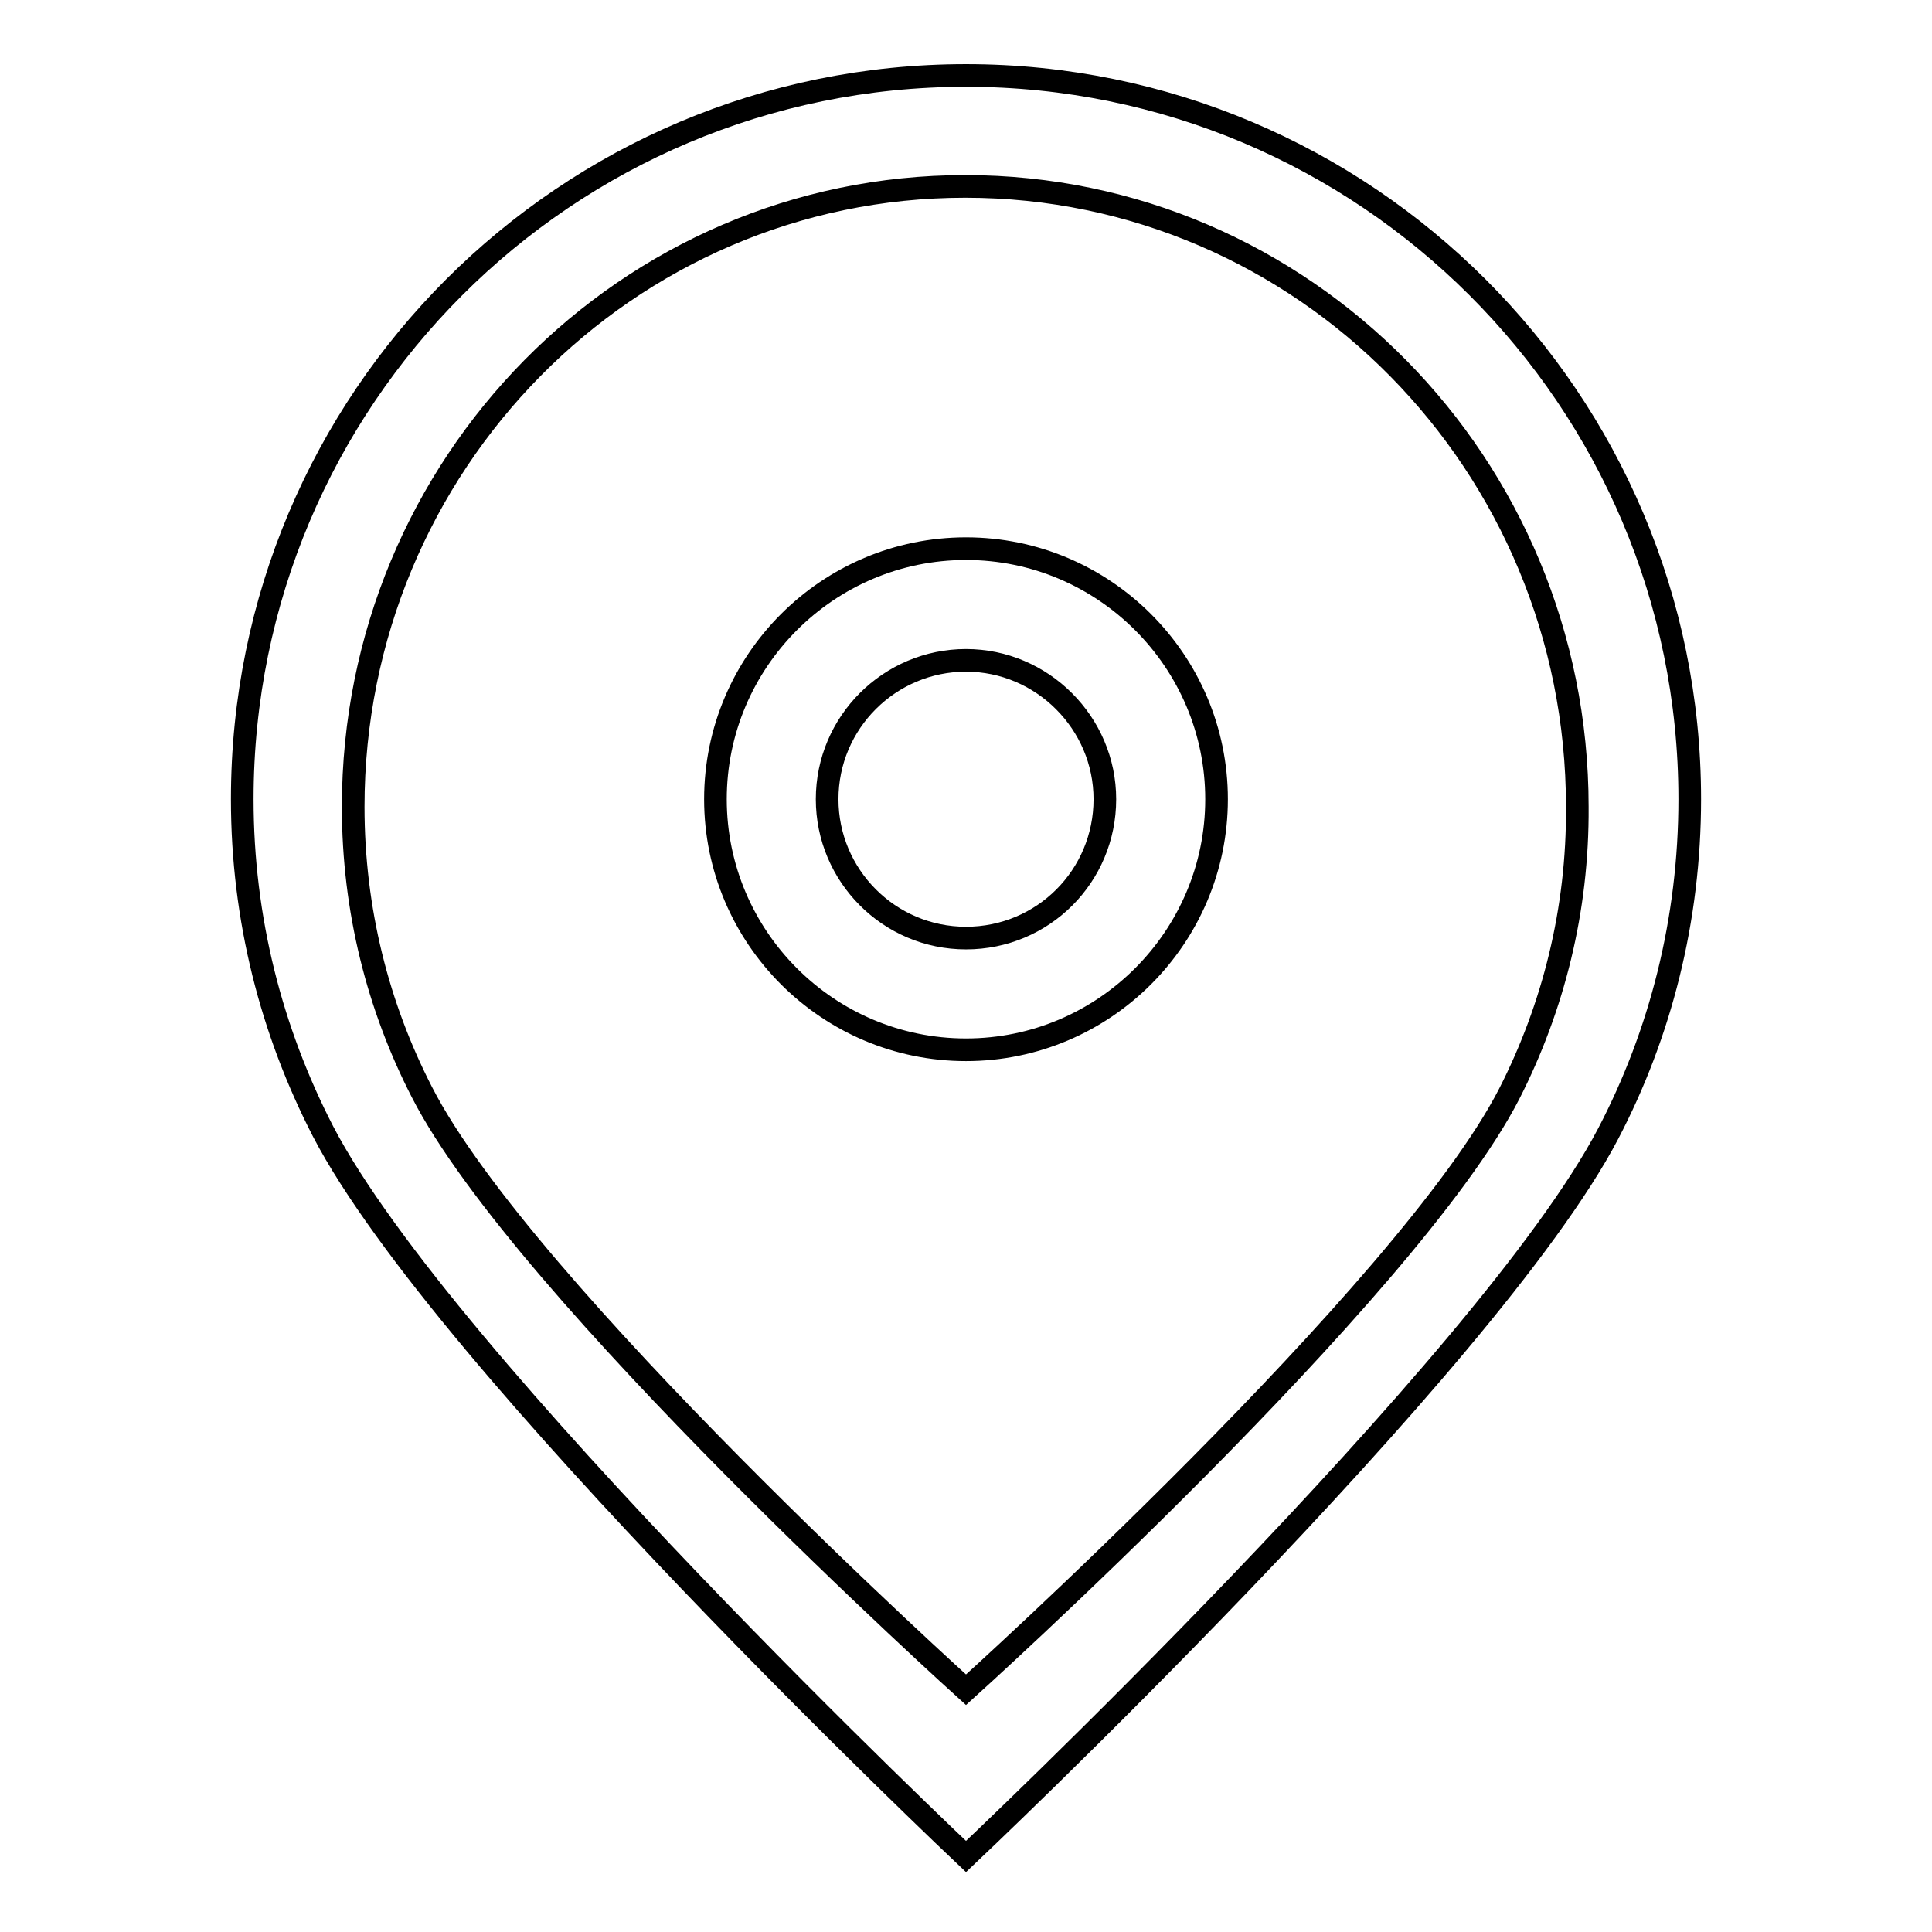 <?xml version="1.0" encoding="utf-8"?>
<!-- Svg Vector Icons : http://www.onlinewebfonts.com/icon -->
<!DOCTYPE svg PUBLIC "-//W3C//DTD SVG 1.1//EN" "http://www.w3.org/Graphics/SVG/1.1/DTD/svg11.dtd">
<svg version="1.1" xmlns="http://www.w3.org/2000/svg" xmlns:xlink="http://www.w3.org/1999/xlink" x="0px" y="0px" viewBox="0 0 256 256" enable-background="new 0 0 256 256" xml:space="preserve">
<g><g><path stroke-width="3" fill-opacity="0" stroke="#000000"  d="M128,72.7c-18.3,0-33.2,14.9-33.2,33.2c0,18.3,14.9,33.2,33.2,33.2c18.3,0,33.2-14.9,33.2-33.2C161.2,87.6,146.3,72.7,128,72.7z M128,124.3c-10.2,0-18.4-8.3-18.4-18.4c0-10.2,8.3-18.4,18.4-18.4s18.4,8.3,18.4,18.4C146.4,116.1,138.2,124.3,128,124.3z M128,10c-53,0-95.9,42.9-95.9,95.9c0,15.9,3.9,30.8,10.7,44C58.8,180.7,128,246,128,246s69.1-65.2,85.1-95.8c6.9-13.2,10.8-28.3,10.8-44.3C223.9,52.9,180.9,10,128,10z M200,144.9c-13.5,26.3-72,79-72,79s-58.6-52.8-72.1-79.2c-5.8-11.3-9.1-24.1-9.1-37.8c0-45.4,36.3-82.2,81.1-82.2c44.8,0,81.1,36.8,81.1,82.2C209.1,120.6,205.8,133.5,200,144.9z"/></g></g>
</svg>